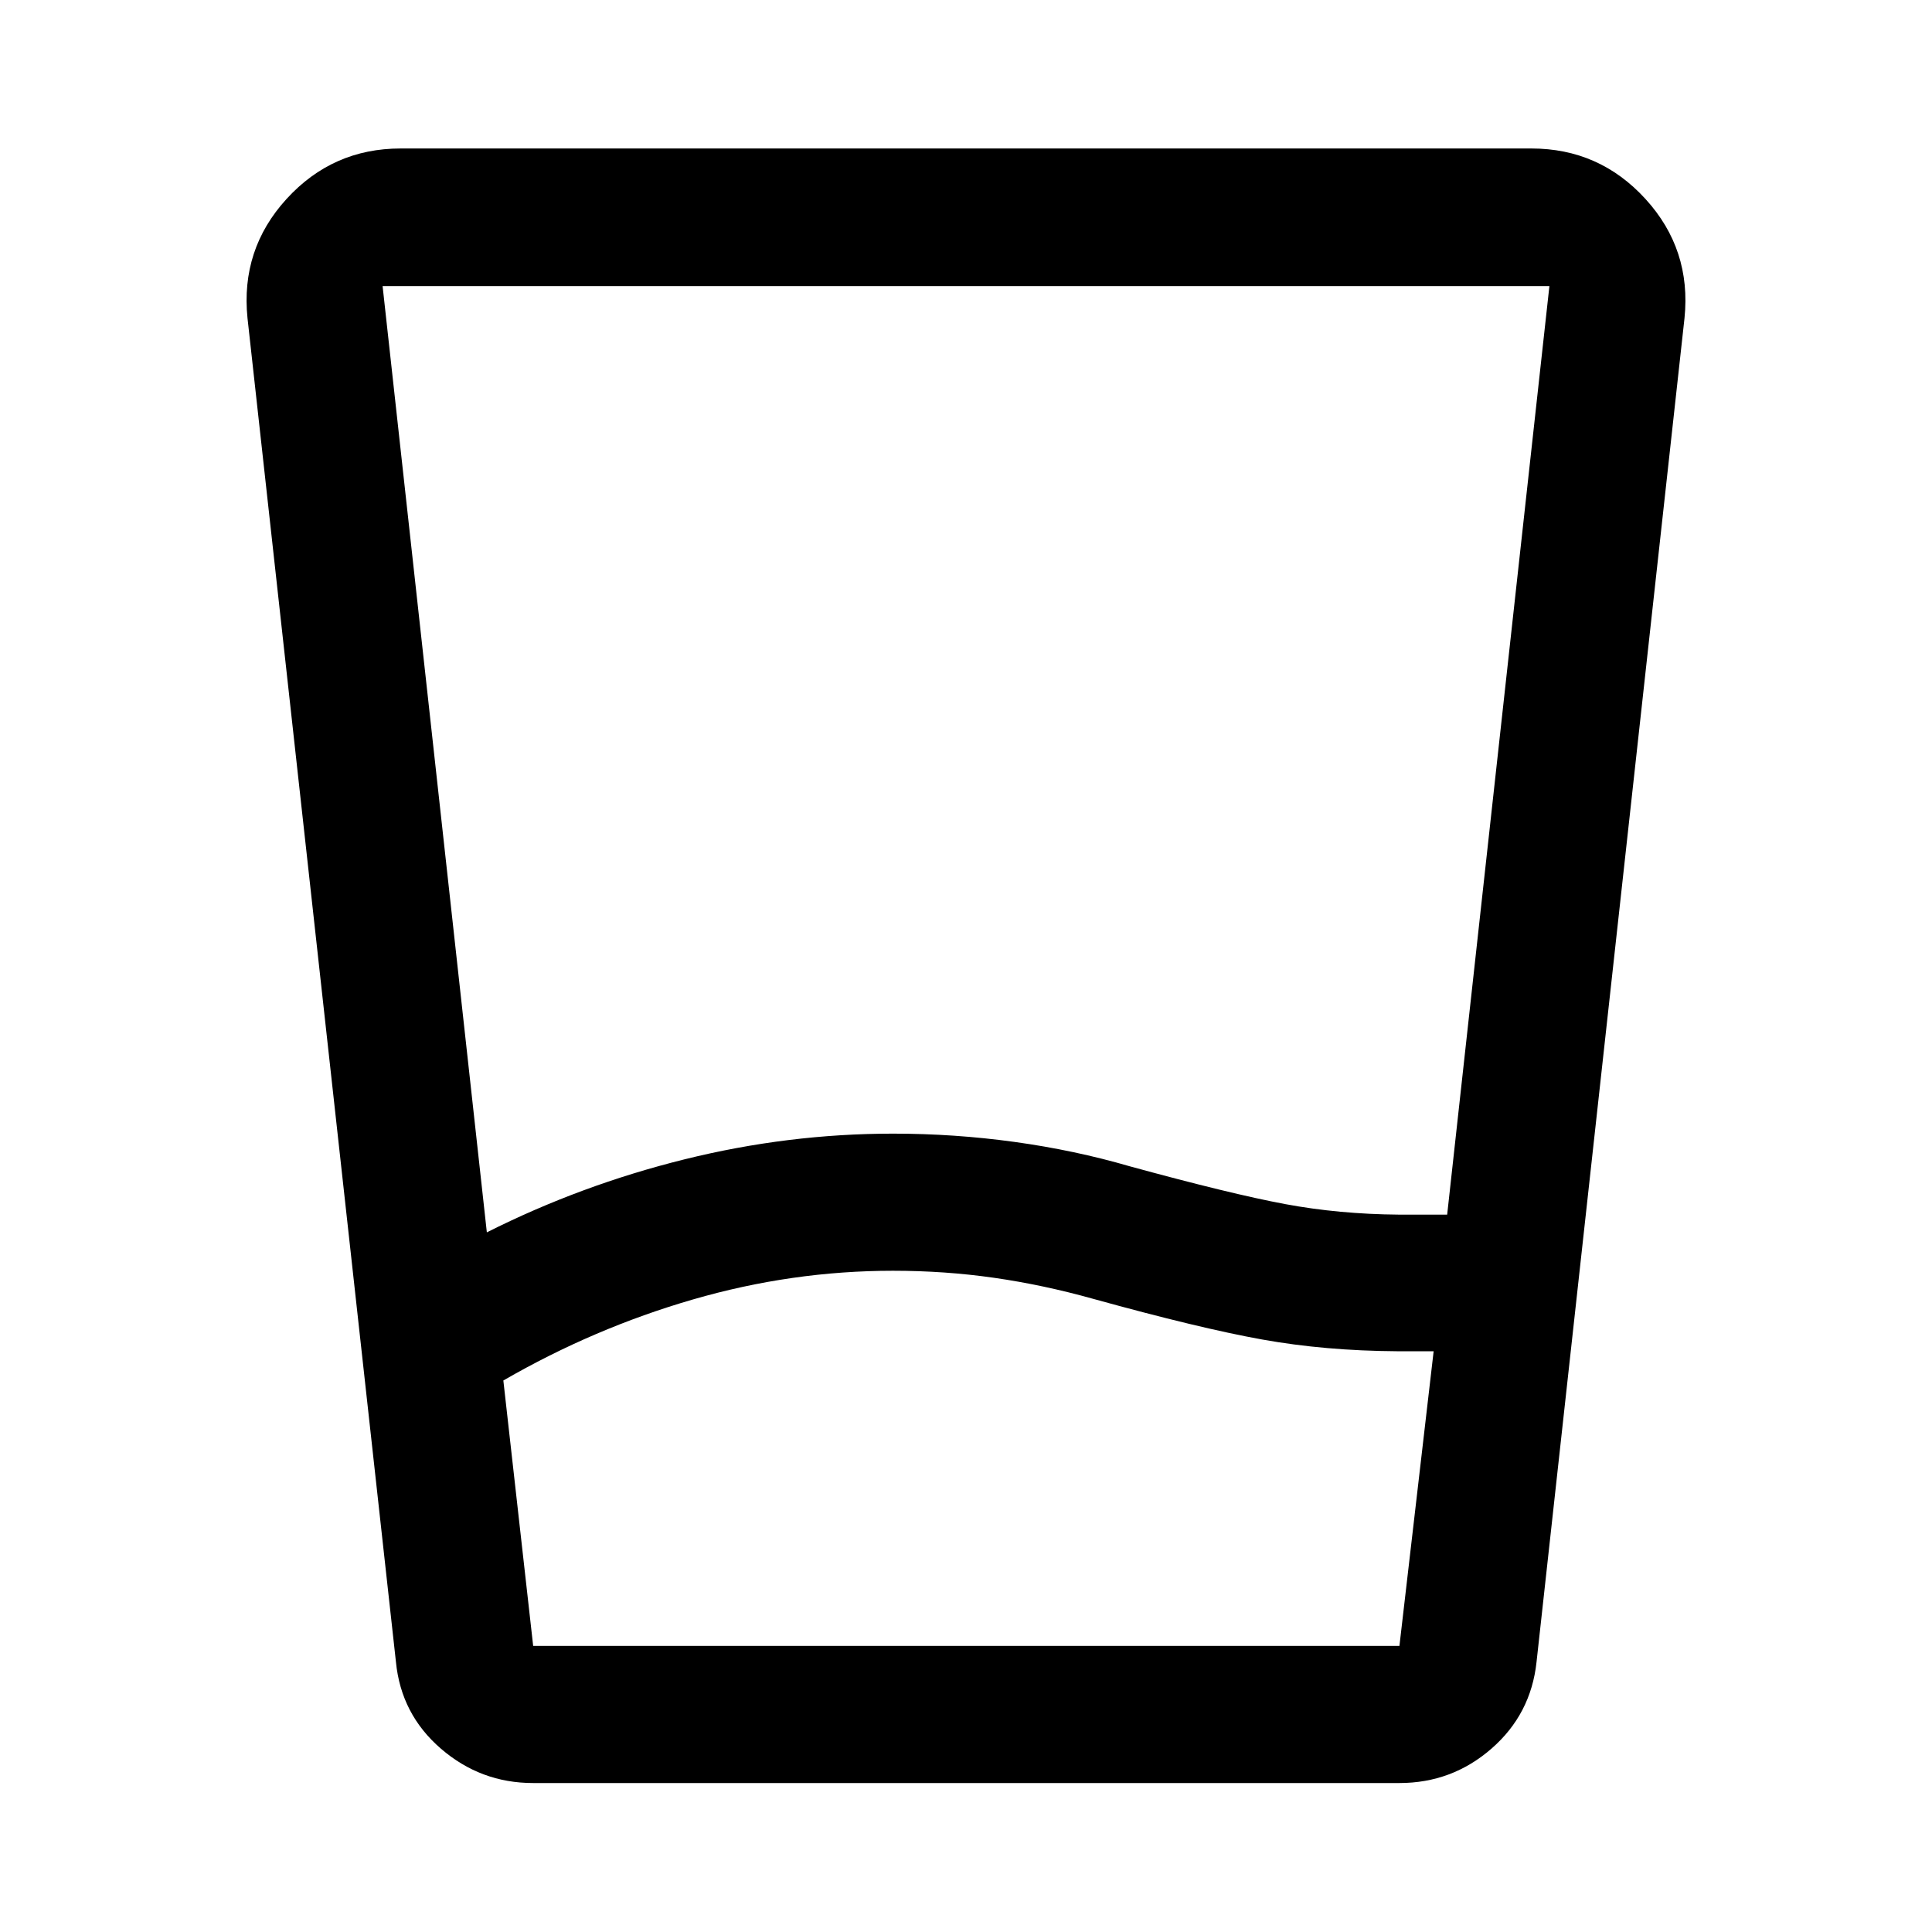 <svg xmlns="http://www.w3.org/2000/svg" width="48" height="48" viewBox="0 -960 960 960"><path d="M443.78-328.57q-50.27 0-99.47 14.27-49.2 14.26-94.2 40.26l14.82 131.89h430.44l17-146.42h-18q-36.04-.23-67.27-5.85-31.23-5.62-83.74-20.15-25-7-49.42-10.5t-50.16-3.5Zm-201.87-19.08q46.76-23.52 98.22-36.28 51.45-12.77 103.63-12.77 30.57 0 60.38 4.12 29.82 4.12 57.29 12.12 50.3 13.76 77.11 18.76 26.81 5 56.5 5.24h24.05l50.8-461.39H190.11l51.8 470.2Zm22.96 273.63q-25.99 0-45.79-17.08-19.79-17.09-22.34-43.1l-73.76-667.73q-3.48-34.15 19.41-59.22t56.68-25.07h561.86q33.79 0 56.68 25.07t19.41 59.22L763.5-134.2q-2.79 26.01-22.41 43.1-19.61 17.08-45.72 17.08h-430.5Zm178.88-68.13h251.62-430.5 178.88Z"/></svg>